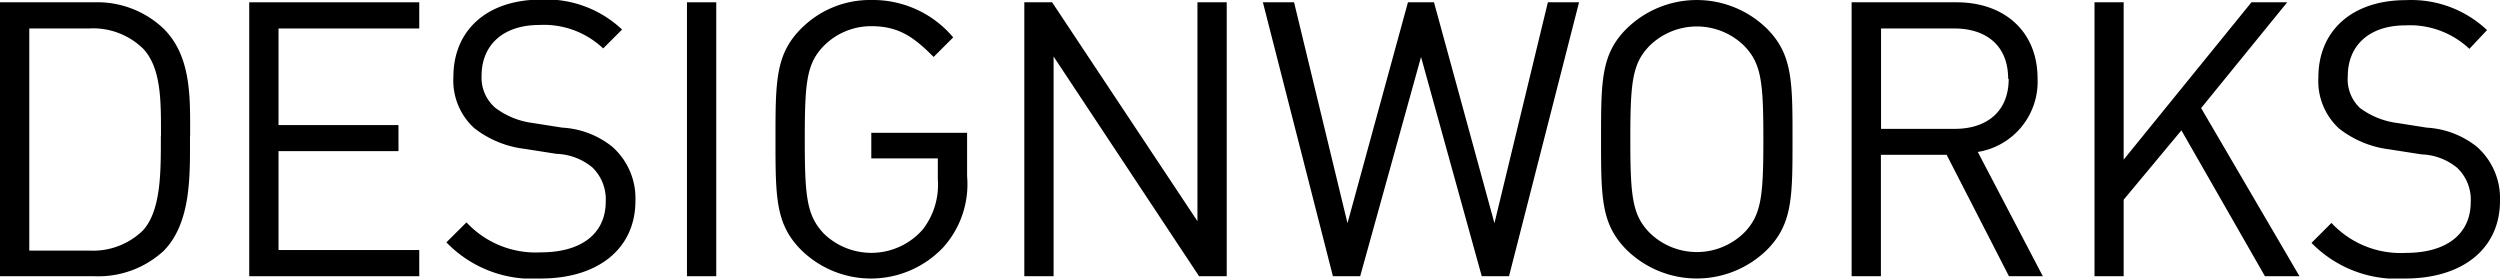 <svg xmlns="http://www.w3.org/2000/svg" viewBox="0 0 185.27 20.64"><title>designworks</title><g id="レイヤー_2" data-name="レイヤー 2"><g id="レイヤー_1-2" data-name="レイヤー 1"><path d="M11.92,10.09c0,2.48.05,5.5-1.34,7a5.31,5.31,0,0,1-4,1.48H2.17V2.11H6.59a5.31,5.31,0,0,1,4,1.48c1.39,1.46,1.34,4,1.34,6.5m2.16,0c0-2.82.12-5.93-2-8A7.14,7.14,0,0,0,7,.17H0v20.3H7a7.14,7.14,0,0,0,5.13-1.88C14.2,16.48,14.08,12.91,14.08,10.09Z"/><polygon points="18.47 20.47 18.47 0.17 31.07 0.17 31.07 2.11 20.64 2.11 20.64 9.27 29.53 9.27 29.53 11.2 20.64 11.2 20.64 18.53 31.07 18.53 31.07 20.47 18.47 20.47"/><path d="M40.08,20.64a8.86,8.86,0,0,1-7-2.68l1.49-1.48a7,7,0,0,0,5.53,2.22c3,0,4.79-1.4,4.79-3.76a3.29,3.29,0,0,0-1-2.54,4.41,4.41,0,0,0-2.66-1l-2.36-.37a7.48,7.48,0,0,1-3.73-1.54,4.77,4.77,0,0,1-1.54-3.79c0-3.45,2.48-5.73,6.5-5.73a8.18,8.18,0,0,1,6,2.22l-1.4,1.4a6.38,6.38,0,0,0-4.73-1.74c-2.71,0-4.28,1.51-4.28,3.76A2.93,2.93,0,0,0,36.72,8a5.81,5.81,0,0,0,2.73,1.11l2.23.35a6.47,6.47,0,0,1,3.7,1.42,5.09,5.09,0,0,1,1.71,4C47.09,18.45,44.3,20.64,40.08,20.64Z"/><rect x="50.91" y="0.17" width="2.17" height="20.3"/><path d="M69.93,18.3a7.37,7.37,0,0,1-10.55.23c-1.91-1.91-1.91-3.91-1.91-8.21s0-6.3,1.91-8.21A7.19,7.19,0,0,1,64.57,0a7.78,7.78,0,0,1,6.07,2.77L69.19,4.22c-1.43-1.43-2.54-2.28-4.62-2.28a4.94,4.94,0,0,0-3.51,1.45c-1.28,1.31-1.42,2.68-1.42,6.93s.14,5.65,1.42,7A5.06,5.06,0,0,0,68.39,17a5.4,5.4,0,0,0,1.11-3.7V11.74H64.57V9.84h7.1v3.22A7,7,0,0,1,69.93,18.3Z"/><polygon points="88.86 20.47 78.08 4.19 78.08 20.47 75.91 20.47 75.91 0.17 77.97 0.17 88.74 16.39 88.74 0.17 90.91 0.17 90.91 20.47 88.86 20.47"/><polygon points="111.83 20.47 109.81 20.47 105.31 4.22 100.8 20.47 98.78 20.47 93.59 0.17 95.9 0.17 99.86 16.54 104.34 0.17 106.27 0.17 110.75 16.54 114.71 0.17 117.02 0.17 111.83 20.47"/><path d="M130.68,10.32c0,4.25-.15,5.62-1.43,6.93a5,5,0,0,1-7,0c-1.28-1.31-1.43-2.68-1.43-6.93s.15-5.62,1.43-6.93a5,5,0,0,1,7,0c1.28,1.31,1.43,2.68,1.43,6.93m2.16,0c0-4.3,0-6.3-1.91-8.21a7.43,7.43,0,0,0-10.37,0C118.65,4,118.65,6,118.65,10.32s0,6.3,1.91,8.21a7.43,7.43,0,0,0,10.37,0C132.84,16.62,132.84,14.62,132.84,10.32Z"/><path d="M148.86,5.84c0,2.48-1.68,3.71-4,3.71H139.4V2.11h5.42c2.36,0,4,1.25,4,3.73m2.57,14.63-4.82-9.21A5.27,5.27,0,0,0,151,5.82c0-3.51-2.48-5.65-6-5.65h-7.78v20.3h2.17v-9h4.87l4.62,9Z"/><polygon points="167.85 20.47 161.66 9.66 157.38 14.8 157.38 20.47 155.22 20.47 155.22 0.17 157.38 0.17 157.38 11.83 166.85 0.17 169.5 0.17 163.12 8.01 170.41 20.47 167.85 20.47"/><path d="M178.25,20.64A8.84,8.84,0,0,1,171.3,18l1.48-1.48a7,7,0,0,0,5.53,2.22c3,0,4.79-1.4,4.79-3.76a3.25,3.25,0,0,0-1-2.54,4.4,4.4,0,0,0-2.65-1l-2.37-.37a7.52,7.52,0,0,1-3.73-1.54,4.77,4.77,0,0,1-1.54-3.79c0-3.45,2.48-5.73,6.5-5.73a8.18,8.18,0,0,1,6,2.22L183,3.62a6.42,6.42,0,0,0-4.74-1.74c-2.7,0-4.27,1.51-4.27,3.76A2.92,2.92,0,0,0,174.89,8a5.85,5.85,0,0,0,2.74,1.11l2.22.35a6.54,6.54,0,0,1,3.71,1.42,5.09,5.09,0,0,1,1.71,4C185.27,18.45,182.47,20.64,178.25,20.64Z"/></g></g></svg>
